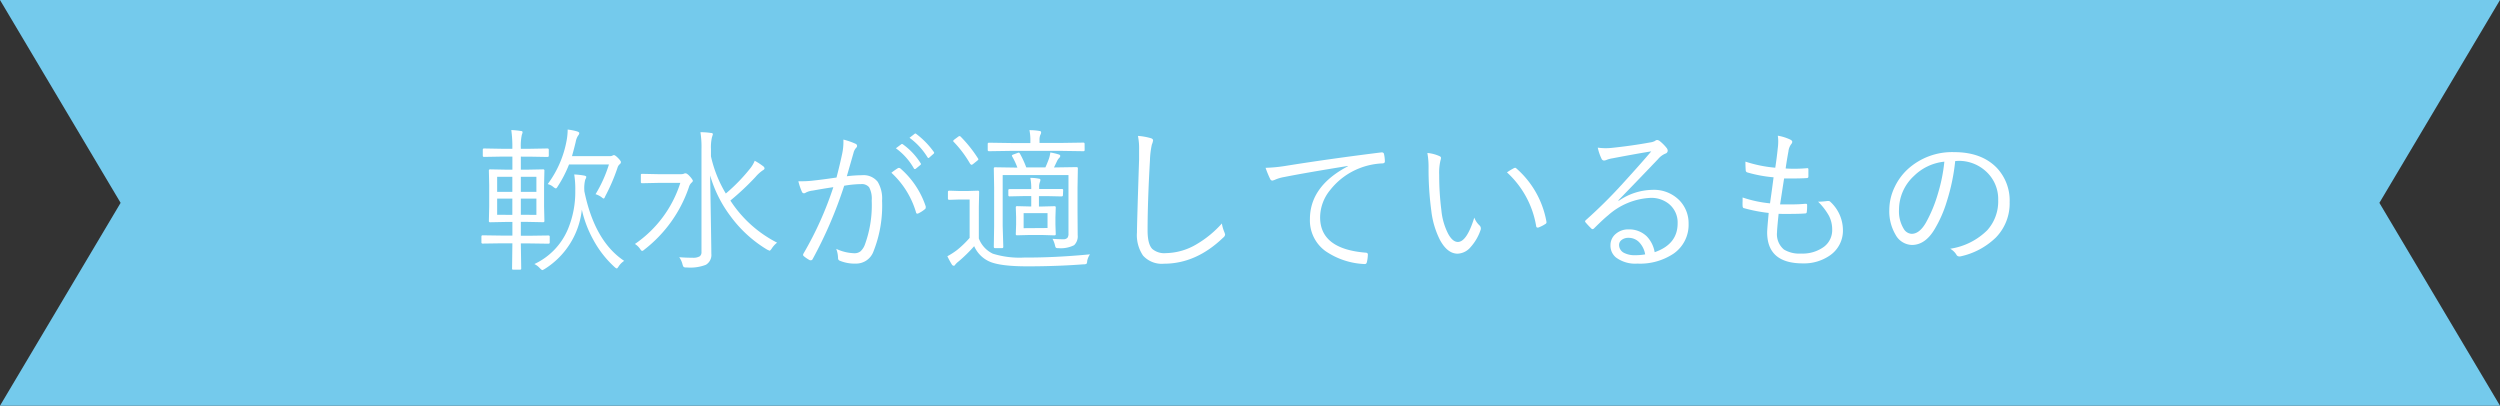 <svg id="レイヤー_1" data-name="レイヤー 1" xmlns="http://www.w3.org/2000/svg" viewBox="0 0 456 74"><rect x="0" y="0" width="456" height="74" fill="#333333" stroke="none"/><defs><style>.cls-1{fill:#74caec;}.cls-2{fill:#fff;}</style></defs><title>nansui_title</title><polygon class="cls-1" points="456 74 0 74 22 37 0 0 456 0 434 37 456 74"/><path class="cls-2" d="M100.27,44.23c0,.15-.08.22-.24.22l-3.45-.05H95L95.07,49q0,.19-.22.19H93.59a.17.17,0,0,1-.19-.19l.06-4.62h-2l-3.43.05a.2.2,0,0,1-.22-.22V43.15q0-.23.22-.23l3.43.05h2V40.48h-1l-3.07.06a.2.2,0,0,1-.22-.22l.06-2.63V33.74l-.06-2.63a.2.2,0,0,1,.22-.22l3.07.06h1V28.56H91.68l-3.4.06c-.15,0-.22-.08-.22-.24V27.32c0-.16.07-.24.22-.24l3.4.06h1.77a22,22,0,0,0-.19-3.42,15.25,15.25,0,0,1,1.73.17c.22,0,.33.1.33.22a1.92,1.92,0,0,1-.14.48A9.65,9.65,0,0,0,95,27v.14h1.49l3.36-.06c.17,0,.25.08.25.24v1.07c0,.16-.08.24-.25.24l-3.36-.06H95v2.38h1.08l3-.06a.2.2,0,0,1,.22.22l-.06,2.63v3.94l.06,2.63a.2.2,0,0,1-.22.22l-3-.06H95V43h1.58l3.45-.05a.21.21,0,0,1,.24.23ZM93.45,35V32.25H90.68V35Zm0,4.19V36.23H90.68v2.95ZM97.84,35V32.25H95V35Zm0,4.19V36.23H95v2.95Zm16,8.4a3.42,3.42,0,0,0-1,1q-.24.38-.33.38a1,1,0,0,1-.4-.25,18.71,18.71,0,0,1-3.9-5,20.43,20.43,0,0,1-2.08-5.48,14.61,14.61,0,0,1-6.81,10.84,2.1,2.1,0,0,1-.39.19q-.11,0-.46-.35a3.35,3.35,0,0,0-1-.76,12.23,12.23,0,0,0,6.13-6.39,17.57,17.57,0,0,0,1.33-7,17,17,0,0,0-.19-2.95,14,14,0,0,1,1.84.21q.36.08.36.25a1.25,1.25,0,0,1-.19.48,6.23,6.23,0,0,0-.17,1.92v.17Q108.45,44,113.85,47.58Zm-.59-18a.5.5,0,0,1-.22.37,1.33,1.33,0,0,0-.4.65,34.54,34.54,0,0,1-2.24,5.2q-.15.4-.28.4c-.07,0-.21-.08-.4-.25a3.71,3.71,0,0,0-1.08-.54A24.18,24.18,0,0,0,111.07,30h-7.28a21.88,21.88,0,0,1-2.06,4q-.21.37-.35.37a1.3,1.3,0,0,1-.43-.25,2.5,2.5,0,0,0-1.05-.54,19,19,0,0,0,3.46-8,11.25,11.25,0,0,0,.18-1.7v-.25a10.17,10.17,0,0,1,1.69.33q.43.14.43.32a.76.76,0,0,1-.22.46,3.17,3.17,0,0,0-.43,1.14q-.3,1.27-.68,2.6h6.77a1.3,1.3,0,0,0,.59-.08.61.61,0,0,1,.29-.11q.22,0,.73.51T113.26,29.55Z"/><path class="cls-2" d="M126.38,32.94a.49.49,0,0,1-.22.36,1.82,1.82,0,0,0-.51.86,24.26,24.26,0,0,1-8.11,11.36,1,1,0,0,1-.4.25c-.1,0-.23-.12-.39-.37a3.2,3.2,0,0,0-.94-.9,21.26,21.26,0,0,0,8.28-11.14H120l-2.89.06a.2.2,0,0,1-.22-.22V31.9c0-.13.07-.19.22-.19l2.89.06h4.19a1.47,1.47,0,0,0,.54-.08.74.74,0,0,1,.29-.08q.29,0,.76.51T126.38,32.94Zm15.36,11.32a4.34,4.34,0,0,0-1,1.11c-.17.24-.29.36-.37.36l-.43-.19a22.87,22.87,0,0,1-6.69-6.1A22.91,22.91,0,0,1,129.53,32q.22,13.16.22,14.3a2.08,2.08,0,0,1-1,2,7.89,7.89,0,0,1-3.52.48.94.94,0,0,1-.53-.08,1.46,1.46,0,0,1-.21-.48,3.86,3.86,0,0,0-.6-1.31q1.07.1,2.44.1a2.32,2.32,0,0,0,1.3-.26.92.92,0,0,0,.32-.79V27.22a17.27,17.27,0,0,0-.19-3.11q.94,0,1.9.14.37,0,.37.25l-.18.59a8.07,8.07,0,0,0-.17,2.1v1.33a22.67,22.67,0,0,0,2.71,6.78,32.54,32.54,0,0,0,4.48-4.62,5.38,5.38,0,0,0,.79-1.36,11.47,11.47,0,0,1,1.54,1,.53.53,0,0,1,.25.4c0,.12-.12.24-.35.37a6.92,6.92,0,0,0-1.3,1.19,47.27,47.27,0,0,1-4.58,4.3A22.09,22.09,0,0,0,141.74,44.26Z"/><path class="cls-2" d="M152.58,32.38q.66-2.55,1-4.19a10.15,10.15,0,0,0,.26-2.27v-.46a12.72,12.72,0,0,1,2.2.76.43.43,0,0,1,.29.4.47.47,0,0,1-.18.35,2.12,2.12,0,0,0-.47.93l-1.22,4.25a23.3,23.3,0,0,1,2.75-.19,3.29,3.29,0,0,1,2.88,1.2,5.92,5.92,0,0,1,.8,3.45,22.55,22.55,0,0,1-1.56,9.23,3.37,3.37,0,0,1-3.24,2.24,7.11,7.11,0,0,1-2.88-.51.48.48,0,0,1-.35-.48,5.11,5.11,0,0,0-.33-1.7,8.29,8.29,0,0,0,3.28.8,1.75,1.75,0,0,0,1.12-.33,3.08,3.08,0,0,0,.79-1.15A20.93,20.93,0,0,0,159,36.58a4.37,4.37,0,0,0-.47-2.42,1.72,1.72,0,0,0-1.48-.58,19.13,19.13,0,0,0-3.07.3,77.5,77.5,0,0,1-5.77,13.41.33.33,0,0,1-.29.18.49.49,0,0,1-.19,0,5.91,5.91,0,0,1-1.13-.76.32.32,0,0,1-.12-.23.54.54,0,0,1,.07-.22A62.39,62.39,0,0,0,152,34.14q-1.54.22-3.75.62a3.62,3.62,0,0,0-1.25.36.68.68,0,0,1-.36.14.42.42,0,0,1-.37-.28,11.08,11.08,0,0,1-.65-1.92h.53a17.45,17.45,0,0,0,2.42-.15Q150,32.76,152.58,32.38Zm10-.86a12,12,0,0,1,1.27-.89l.15,0a.44.44,0,0,1,.28.14,15.7,15.7,0,0,1,4.57,6.87,1,1,0,0,1,0,.24.32.32,0,0,1-.12.25,5.38,5.38,0,0,1-1.16.76.49.49,0,0,1-.25.08c-.13,0-.21-.08-.24-.25A15.91,15.91,0,0,0,162.61,31.53Zm.82-4.47,1.05-.78a.25.25,0,0,1,.12,0,.28.28,0,0,1,.15.08,12.2,12.2,0,0,1,3.2,3.42.22.22,0,0,1,.06.14.24.24,0,0,1-.1.18l-.83.68a.26.26,0,0,1-.17.07.21.21,0,0,1-.19-.12A11.57,11.57,0,0,0,163.43,27.06Zm2.49-1.91.91-.71a.34.34,0,0,1,.18-.08.17.17,0,0,1,.12.06,15.1,15.1,0,0,1,3.23,3.31.28.28,0,0,1,.06.15.3.3,0,0,1-.12.19l-.77.68a.2.2,0,0,1-.15.08q-.08,0-.18-.14A12.41,12.41,0,0,0,165.92,25.15Z"/><path class="cls-2" d="M198.81,46.39a3.29,3.29,0,0,0-.51,1.23c0,.29-.09.47-.15.51a1.06,1.06,0,0,1-.5.08q-4.82.37-10.28.37-5,0-6.95-.9a5.49,5.49,0,0,1-2.73-2.78,27.57,27.57,0,0,1-2.8,2.75,3.82,3.82,0,0,0-.64.6c-.07.15-.17.22-.28.22a.42.42,0,0,1-.35-.22,15.17,15.17,0,0,1-.82-1.51,14,14,0,0,0,1.73-1.11,17.43,17.43,0,0,0,2.33-2.24v-7H175l-1.84.06c-.18,0-.26-.08-.26-.24V35c0-.15.09-.22.26-.22l1.84.06h1.44l1.92-.06c.16,0,.24.07.24.22l-.06,2.67V43.5a5.07,5.07,0,0,0,2.55,2.77,16.36,16.36,0,0,0,5.65.71Q192.51,47,198.81,46.39ZM178.39,28.9a.3.3,0,0,1,.07.15c0,.06-.09.17-.26.3l-.71.57a.55.55,0,0,1-.32.14s-.12-.06-.22-.19a20.37,20.37,0,0,0-3-4,.26.26,0,0,1-.1-.17s.08-.13.24-.26l.65-.48a.62.62,0,0,1,.28-.14.34.34,0,0,1,.18.08A23.74,23.74,0,0,1,178.39,28.9Zm19.45-1.54a.2.2,0,0,1-.22.22l-4-.06H184.4l-4,.06c-.16,0-.24-.07-.24-.22V26.25c0-.15.08-.22.24-.22l4,.06h3.54v-.25a9.42,9.42,0,0,0-.17-2.1q1,0,1.81.15c.21,0,.32.1.32.25a.9.9,0,0,1-.14.46,2.25,2.25,0,0,0-.15,1v.47h4l4-.06a.2.2,0,0,1,.22.22Zm-1.27,15.52a2.23,2.23,0,0,1-.65,1.84,5.36,5.36,0,0,1-2.89.54.73.73,0,0,1-.44-.08,1.06,1.06,0,0,1-.15-.4,5,5,0,0,0-.46-1.22q1,.08,1.92.08a1,1,0,0,0,.8-.26,1.25,1.25,0,0,0,.19-.79V31.93h-12v9.3L183,45c0,.18-.07.26-.22.26h-1.29c-.15,0-.22-.09-.22-.26l.06-3.74V34.14l-.06-3.41a.2.2,0,0,1,.22-.22l3.83.06h.25a12.62,12.62,0,0,0-.93-2,.44.44,0,0,1-.07-.19c0-.05.07-.12.21-.18l.82-.3a.65.65,0,0,1,.21-.06q.11,0,.22.17a18.36,18.36,0,0,1,1.16,2.52h3.49q.3-.64.65-1.59a5.49,5.49,0,0,0,.25-1.13,12.58,12.58,0,0,1,1.56.37c.17.05.25.15.25.28a.47.47,0,0,1-.17.32,2.27,2.27,0,0,0-.4.57l-.57,1.19h.26l3.85-.06c.16,0,.24.07.24.22l-.06,3.57v4.25Zm-2.69-7.29c0,.16-.09.24-.26.24l-2.69-.06h-1.43v1.9H190l2.34-.06c.16,0,.23.07.23.22l-.06,1.79v1.33l.06,1.76q0,.22-.23.22L190,42.86h-2.15l-2.35.06a.2.2,0,0,1-.22-.22l.06-1.76V39.61l-.06-1.79a.2.2,0,0,1,.22-.22l2.35.06h.25v-1.9h-1.14l-2.8.06a.21.21,0,0,1-.24-.24v-.9c0-.13.08-.19.24-.19l2.8,0h1.14v-.05a9.37,9.37,0,0,0-.17-2q.79,0,1.55.15c.19,0,.29.1.29.22a1.1,1.1,0,0,1-.08.37,2.39,2.39,0,0,0-.15,1v.29h1.43l2.69,0c.18,0,.26.06.26.19Zm-2.81,6V38.88h-4.36v2.74Z"/><path class="cls-2" d="M207.56,24.79a11.09,11.09,0,0,1,2.3.4c.3.08.46.22.46.42a2.76,2.76,0,0,1-.22.75,15.4,15.4,0,0,0-.35,2.92q-.43,7.52-.43,12.75,0,2.5.86,3.38a3.37,3.37,0,0,0,2.49.76,11.3,11.3,0,0,0,5.7-1.69,19,19,0,0,0,4.5-3.72,7,7,0,0,0,.48,1.65,2.36,2.36,0,0,1,.11.39.82.82,0,0,1-.35.54q-4.94,4.76-10.8,4.76a4.59,4.59,0,0,1-3.82-1.48,6.66,6.66,0,0,1-1.11-4.22q0-1.4.39-13.31,0-1.05,0-1.65A11.39,11.39,0,0,0,207.56,24.79Z"/><path class="cls-2" d="M230.84,30.61a27.43,27.43,0,0,0,3.52-.33q8-1.29,17.58-2.48h.1a.37.37,0,0,1,.39.24,6.42,6.42,0,0,1,.17,1.41q0,.3-.37.35a12.86,12.86,0,0,0-4.14.84,12.64,12.64,0,0,0-5.45,4,7.92,7.92,0,0,0-1.85,5q0,5.76,8.25,6.44c.3,0,.46.13.46.32a6.67,6.67,0,0,1-.17,1.36c-.05.27-.18.4-.37.4h-.08a13.58,13.58,0,0,1-7.14-2.38,6.9,6.9,0,0,1-2.81-5.81q0-6,6.91-9.63l0-.07q-7.8,1.26-11.5,2a7.32,7.32,0,0,0-1.7.48,3,3,0,0,1-.54.19.45.45,0,0,1-.4-.25A18.06,18.06,0,0,1,230.84,30.61Z"/><path class="cls-2" d="M260.35,27.9a7,7,0,0,1,2.24.59c.17.08.25.19.25.32a2.7,2.7,0,0,1-.11.51,9.84,9.84,0,0,0-.22,2.6,50.31,50.31,0,0,0,.4,6.44,11.72,11.72,0,0,0,1.26,4.33q.8,1.44,1.74,1.44,1.63,0,3-4.44a3.81,3.81,0,0,0,.93,1.41.69.69,0,0,1,.26.51.86.86,0,0,1,0,.21,8.94,8.94,0,0,1-1.85,3.24,3.26,3.26,0,0,1-2.38,1.21q-1.85,0-3.21-2.48a15.81,15.81,0,0,1-1.58-5.26,56.81,56.81,0,0,1-.51-7.9A14.2,14.2,0,0,0,260.35,27.9Zm14.52,3.54a13.46,13.46,0,0,1,1.25-.76.57.57,0,0,1,.25-.07.23.23,0,0,1,.17.07,16.78,16.78,0,0,1,5.54,9.81v.07a.36.36,0,0,1-.21.3,6.14,6.14,0,0,1-1.3.65h-.11c-.15,0-.23-.08-.26-.25A17.06,17.06,0,0,0,274.87,31.44Z"/><path class="cls-2" d="M301.19,27.61q-2.31.36-7.09,1.27a5.18,5.18,0,0,0-1,.26,1.39,1.39,0,0,1-.53.14.51.51,0,0,1-.46-.35,9.15,9.15,0,0,1-.68-2,10.51,10.51,0,0,0,1.4.1,10.67,10.67,0,0,0,1.09-.05q3.74-.39,7.06-1a2.59,2.59,0,0,0,.87-.26.8.8,0,0,1,.4-.19.94.94,0,0,1,.51.22A7.56,7.56,0,0,1,304,27a.8.8,0,0,1,.19.48.57.57,0,0,1-.43.54,3.54,3.54,0,0,0-1.33,1q-3.82,4-7.25,7.53l.08.08a11.06,11.06,0,0,1,6.1-2,6.51,6.51,0,0,1,5.05,2A6,6,0,0,1,308,40.8a6.39,6.39,0,0,1-2.75,5.47,11,11,0,0,1-6.6,1.81,5.87,5.87,0,0,1-3.9-1.12,2.78,2.78,0,0,1-1-2.23,2.65,2.65,0,0,1,1-2.1,3.45,3.45,0,0,1,2.3-.79,4.61,4.61,0,0,1,3.32,1.27A5.46,5.46,0,0,1,301.81,46Q306,44.55,306,40.74a4.36,4.36,0,0,0-1.62-3.57,5.12,5.12,0,0,0-3.29-1.08,12.52,12.52,0,0,0-7.79,3.2q-.77.61-2.49,2.31a.53.53,0,0,1-.33.2.34.34,0,0,1-.24-.14,12.63,12.63,0,0,1-1.05-1.12.26.26,0,0,1-.07-.17c0-.07.06-.16.18-.26a87.41,87.41,0,0,0,6.41-6.33Q299.34,29.8,301.19,27.61Zm-1.11,18.8a4.17,4.17,0,0,0-1.15-2.28,2.67,2.67,0,0,0-1.88-.75,2,2,0,0,0-1.27.39,1.14,1.14,0,0,0-.46.94,1.62,1.62,0,0,0,.84,1.38,4.16,4.16,0,0,0,2.08.46A10.92,10.92,0,0,0,300.08,46.4Z"/><path class="cls-2" d="M324.42,39q-.29,2.82-.29,3.36a3.62,3.62,0,0,0,1.27,3.16,5.41,5.41,0,0,0,3.11.73A6.61,6.61,0,0,0,332.71,45a3.79,3.79,0,0,0,1.48-3.14,5.39,5.39,0,0,0-.58-2.48,11.3,11.3,0,0,0-2-2.6H332a12.23,12.23,0,0,0,1.32-.12h.19a.46.46,0,0,1,.29.1,7.06,7.06,0,0,1,2.35,5.13,5.48,5.48,0,0,1-2.39,4.71,8.26,8.26,0,0,1-4.94,1.44q-6.49,0-6.49-5.68,0-.54.28-3.52a28.5,28.5,0,0,1-4.5-.87c-.15,0-.23-.15-.26-.37a9.19,9.19,0,0,1,0-.93q0-.3,0-.65a22,22,0,0,0,5,1.07q.43-3,.65-4.75a24.39,24.39,0,0,1-4.82-.9.4.4,0,0,1-.26-.37q-.06-.84-.05-1.59a23.82,23.82,0,0,0,5.44,1.11q.29-1.9.44-3.43a10.2,10.2,0,0,0,.1-1.36,6.63,6.63,0,0,0-.08-1.05,8.7,8.7,0,0,1,2.21.68q.43.19.43.46a.74.74,0,0,1-.19.4,2.66,2.66,0,0,0-.51,1.33q-.32,1.74-.51,3.11.75.05,1.54.05,1.23,0,2.44-.11c.11,0,.17.07.17.22q0,.91,0,1.31c0,.18-.1.28-.29.28q-1.05.07-2.33.07-1,0-1.81,0-.22,1.4-.73,4.73,1.26,0,2.16,0a23.81,23.81,0,0,0,2.42-.11h.11c.16,0,.24.07.24.21,0,.38,0,.79-.06,1.25,0,.2-.12.3-.26.3q-1,.08-2.37.08Q325.83,39.05,324.42,39Z"/><path class="cls-2" d="M356.63,29.38a36.46,36.46,0,0,1-1.52,7.32,22.49,22.49,0,0,1-2.21,5.06q-1.72,2.92-4.17,2.92a3.52,3.52,0,0,1-3-1.9,8.4,8.4,0,0,1-1.12-4.54,9.65,9.65,0,0,1,1-4.17,10.51,10.51,0,0,1,2.33-3.18,12,12,0,0,1,8.5-3.14q5,0,7.78,2.87a8.68,8.68,0,0,1,2.34,6.27,8.9,8.9,0,0,1-2.5,6.42,13.24,13.24,0,0,1-6.5,3.46,1,1,0,0,1-.25,0,.56.56,0,0,1-.48-.35,3.2,3.2,0,0,0-1.11-1.05A12.15,12.15,0,0,0,362.47,42a7.85,7.85,0,0,0,2-5.49,6.81,6.81,0,0,0-2.41-5.41,7.29,7.29,0,0,0-4.91-1.76Zm-2,.11a9.22,9.22,0,0,0-5.52,2.6,8.38,8.38,0,0,0-2.73,6.13,6.14,6.14,0,0,0,.86,3.52,1.78,1.78,0,0,0,1.44.91q1.45,0,2.63-2.08a25.18,25.18,0,0,0,2.19-5.33A30,30,0,0,0,354.65,29.49Z"/></svg>